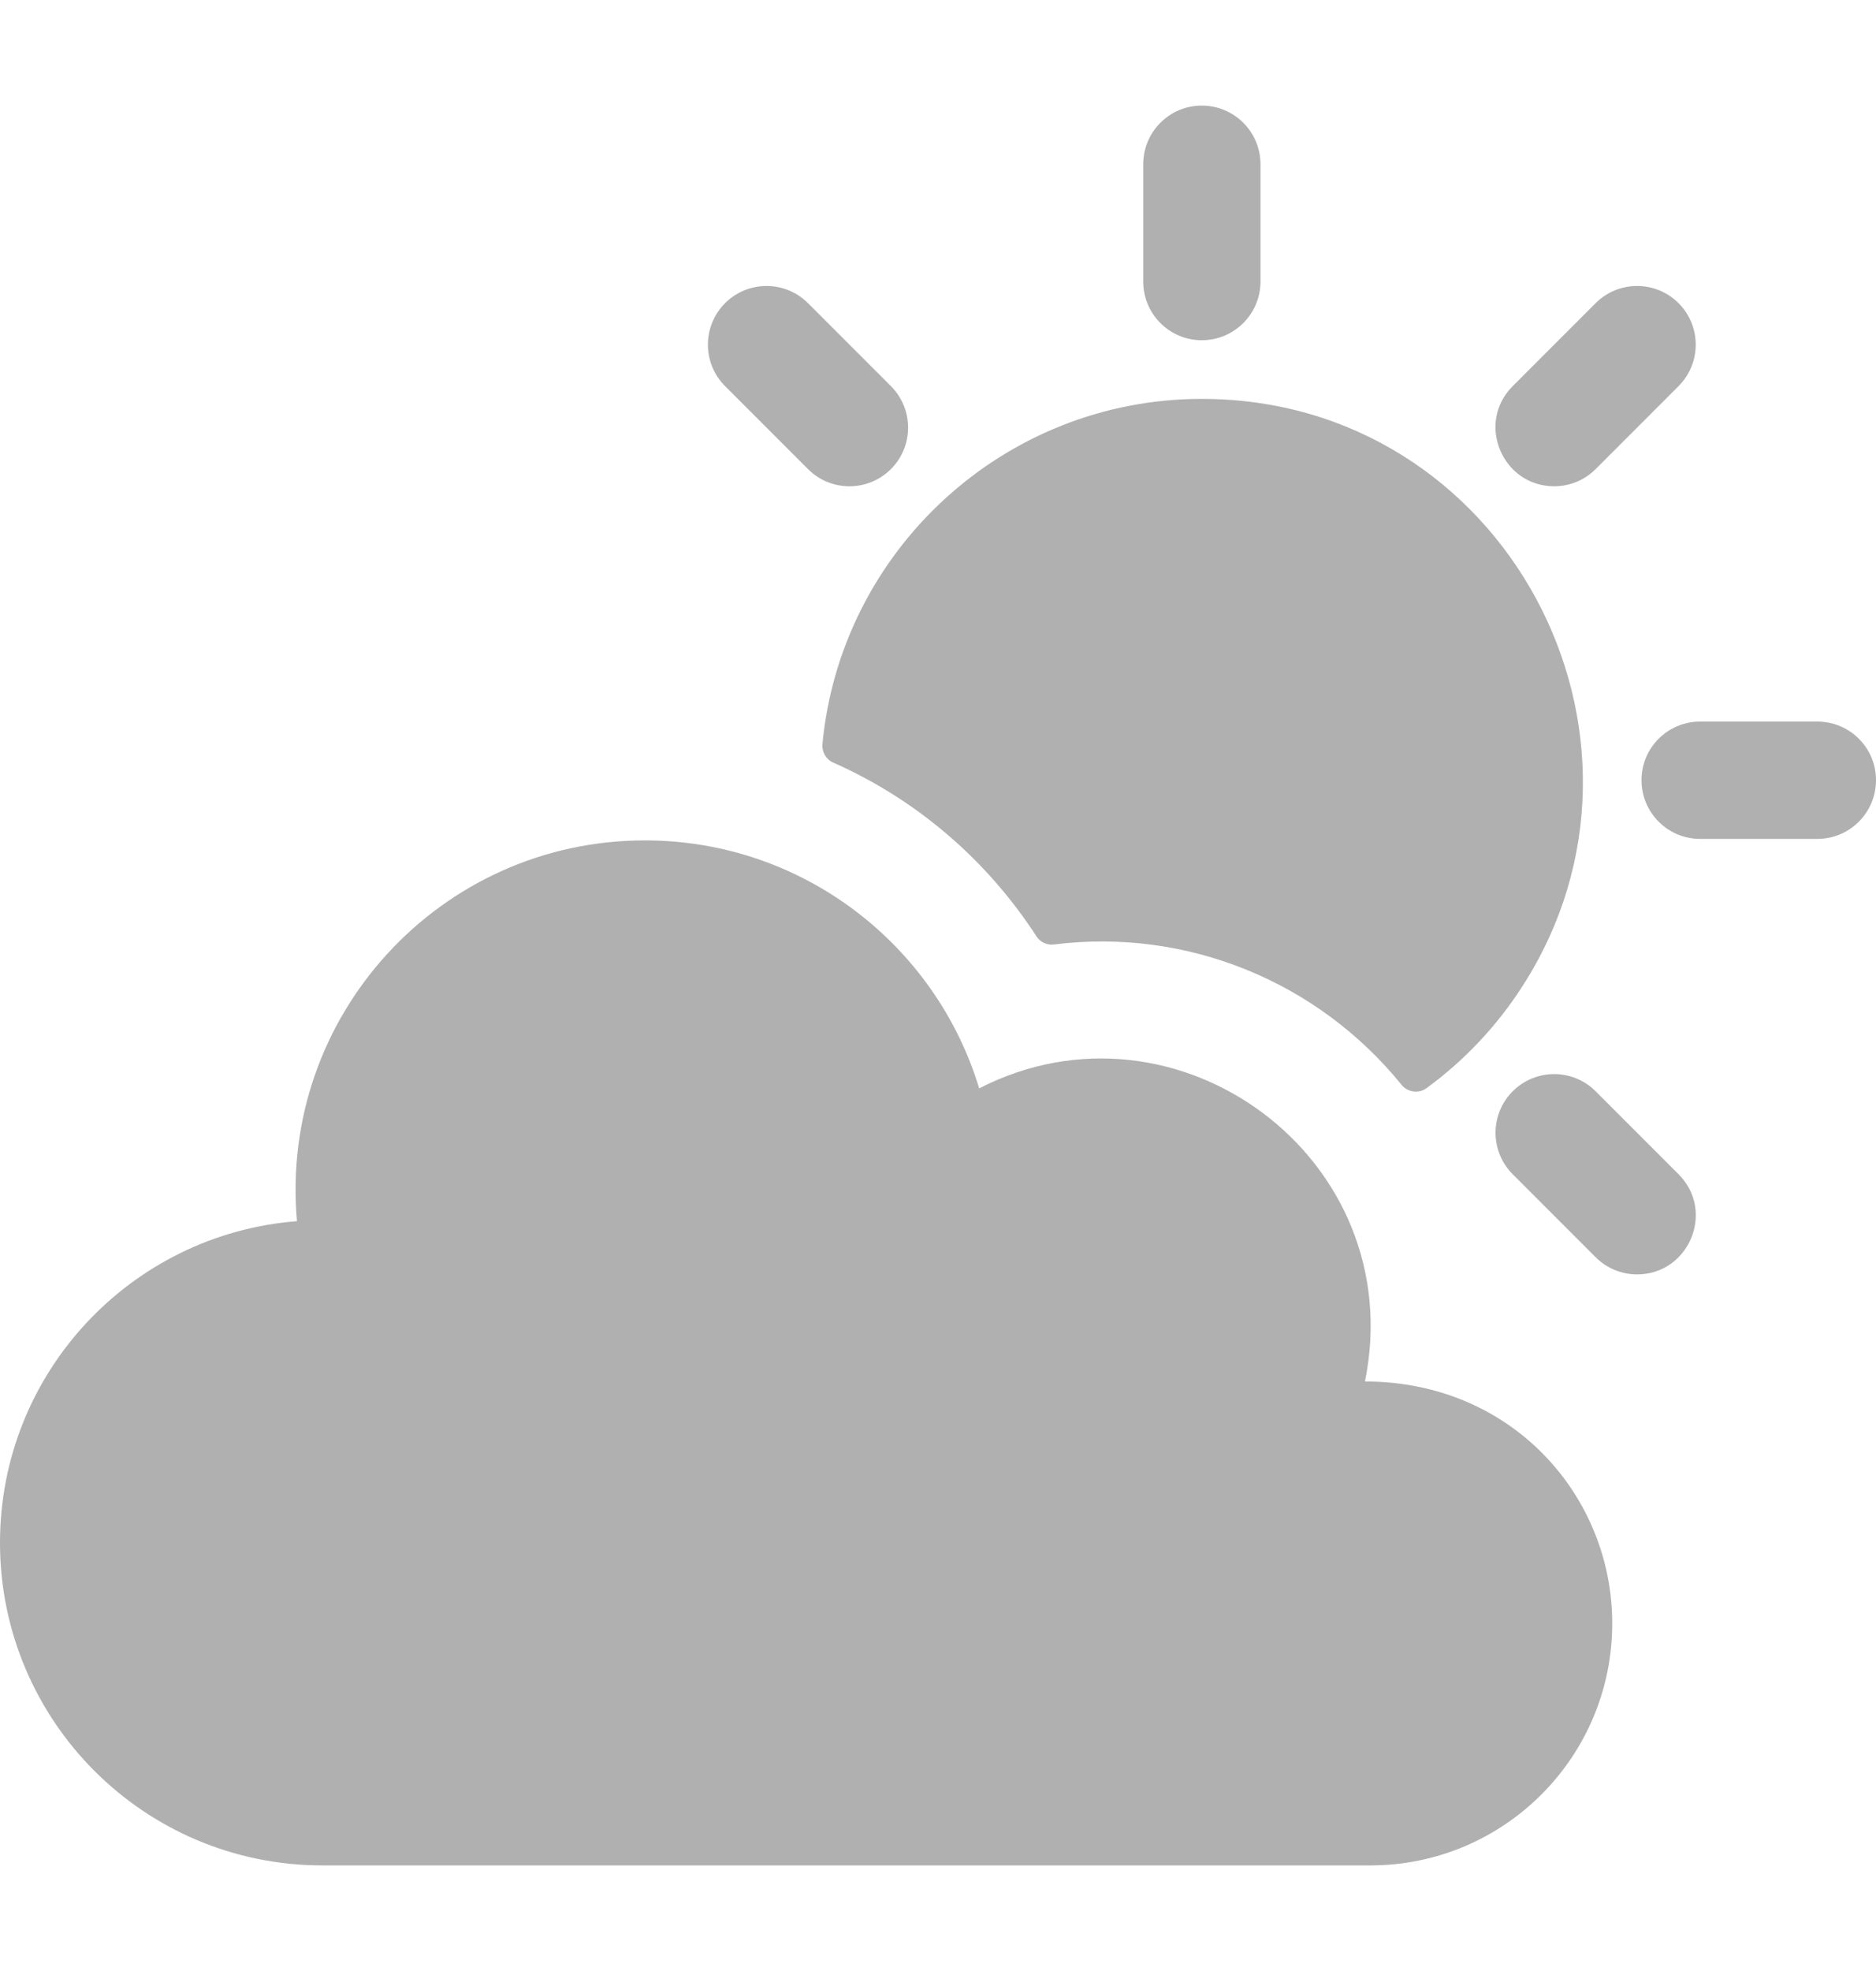 <svg width="20" height="21" viewBox="0 0 20 21" fill="none" xmlns="http://www.w3.org/2000/svg">
<path d="M11.236 10.063C12.651 9.885 14.046 10.455 14.941 11.557C15.006 11.638 15.124 11.655 15.208 11.594C15.613 11.298 15.962 10.928 16.235 10.501C17.941 7.841 16.047 4.25 12.812 4.25C10.702 4.25 8.962 5.868 8.768 7.928C8.761 8.012 8.806 8.091 8.883 8.125C9.766 8.515 10.52 9.159 11.05 9.977C11.09 10.039 11.163 10.072 11.236 10.063Z" fill="#B0B0B0"/>
<path d="M12.812 3.625C13.158 3.625 13.438 3.345 13.438 3V1.75C13.438 1.405 13.158 1.125 12.812 1.125C12.467 1.125 12.188 1.405 12.188 1.75V3C12.188 3.345 12.467 3.625 12.812 3.625Z" fill="#B0B0B0"/>
<path d="M19.375 7.688H18.125C17.78 7.688 17.5 7.967 17.5 8.312C17.5 8.658 17.78 8.938 18.125 8.938H19.375C19.72 8.938 20 8.658 20 8.312C20 7.967 19.72 7.688 19.375 7.688Z" fill="#B0B0B0"/>
<path d="M17.011 11.627C16.767 11.383 16.371 11.383 16.127 11.627C15.883 11.871 15.883 12.267 16.127 12.511L17.011 13.395C17.133 13.517 17.293 13.578 17.453 13.578C18.005 13.578 18.29 12.906 17.895 12.511L17.011 11.627Z" fill="#B0B0B0"/>
<path d="M8.614 4.998C8.858 5.242 9.254 5.242 9.498 4.998C9.742 4.754 9.742 4.358 9.498 4.114L8.614 3.23C8.37 2.986 7.974 2.986 7.73 3.23C7.486 3.475 7.486 3.87 7.73 4.114L8.614 4.998Z" fill="#B0B0B0"/>
<path d="M16.569 5.181C16.729 5.181 16.889 5.12 17.011 4.998L17.895 4.114C18.139 3.87 18.139 3.474 17.895 3.23C17.651 2.986 17.255 2.986 17.011 3.23L16.127 4.114C15.732 4.509 16.017 5.181 16.569 5.181Z" fill="#B0B0B0"/>
<path d="M14.552 14.719C15.034 12.345 12.548 10.514 10.439 11.596C9.976 10.067 8.556 8.954 6.875 8.954C4.694 8.954 2.972 10.822 3.166 13.011C1.394 13.149 0 14.63 0 16.437C0 18.331 1.534 19.875 3.438 19.875H14.609C16.033 19.875 17.188 18.721 17.188 17.297C17.188 15.936 16.117 14.719 14.552 14.719Z" fill="#B0B0B0"/>
</svg>
